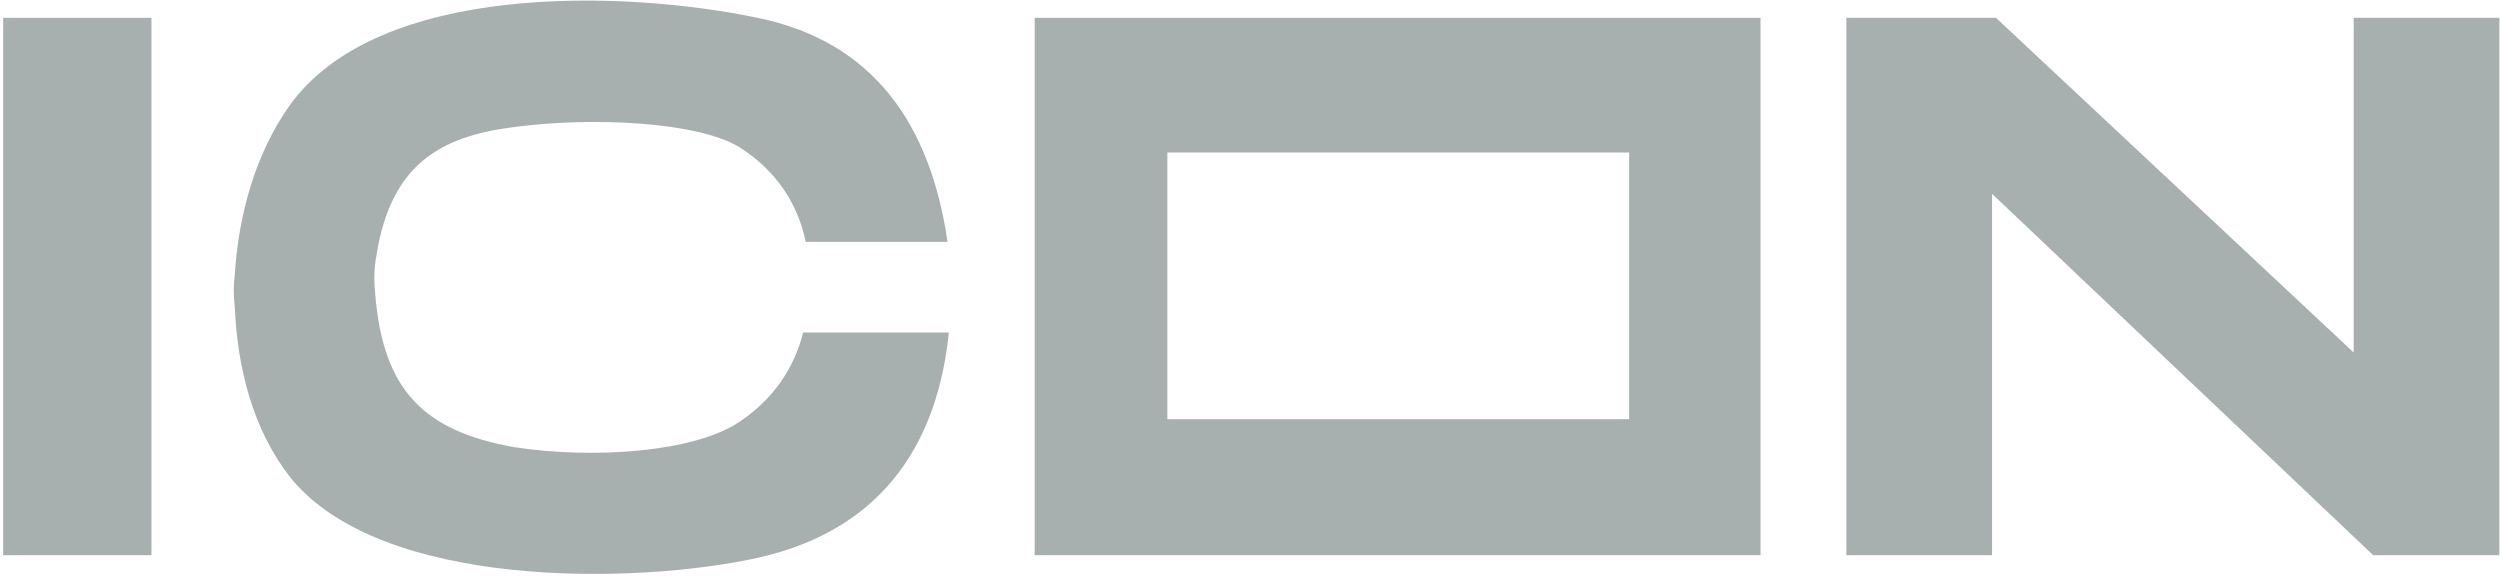 <?xml version="1.0" encoding="UTF-8"?>
<svg xmlns="http://www.w3.org/2000/svg" width="750" height="173" viewBox="0 0 750 173" fill="none">
  <path fill-rule="evenodd" clip-rule="evenodd" d="M310.406 166.559V5.347H528.155V166.559H310.406ZM350.21 45.75H488.741V125.756H350.21V45.75Z" fill="#A8B0AF"></path>
  <path fill-rule="evenodd" clip-rule="evenodd" d="M553.91 166.559V5.347H598.787L706.1 105.754V5.347H749.806V166.559H711.954L597.616 58.151V166.559H553.91Z" fill="#A8B0AF"></path>
  <path d="M45.439 5.347H0.953V166.559H45.439V5.347Z" fill="#A8B0AF"></path>
  <path fill-rule="evenodd" clip-rule="evenodd" d="M112.559 88.153C112.169 84.553 112.169 80.553 112.949 76.552C117.242 49.35 132.071 40.95 153.924 38.15C177.728 34.95 209.336 36.55 221.824 44.15C233.14 51.351 239.384 61.351 241.725 72.552H284.261C279.188 37.75 262.408 12.548 227.287 5.347C187.093 -3.053 113.34 -5.453 86.804 31.749C76.658 46.15 71.585 64.152 70.414 82.553C70.024 85.753 70.024 88.553 70.414 91.754C71.195 110.555 75.877 128.956 87.194 143.357C114.51 176.959 190.995 175.359 227.287 167.359C266.7 158.558 281.529 130.556 284.651 99.754H240.945C238.213 110.555 231.97 119.755 221.824 126.556C208.166 135.757 177.728 137.757 154.314 134.156C127.388 129.356 114.9 117.355 112.559 88.153Z" fill="#A8B0AF"></path>
</svg>
